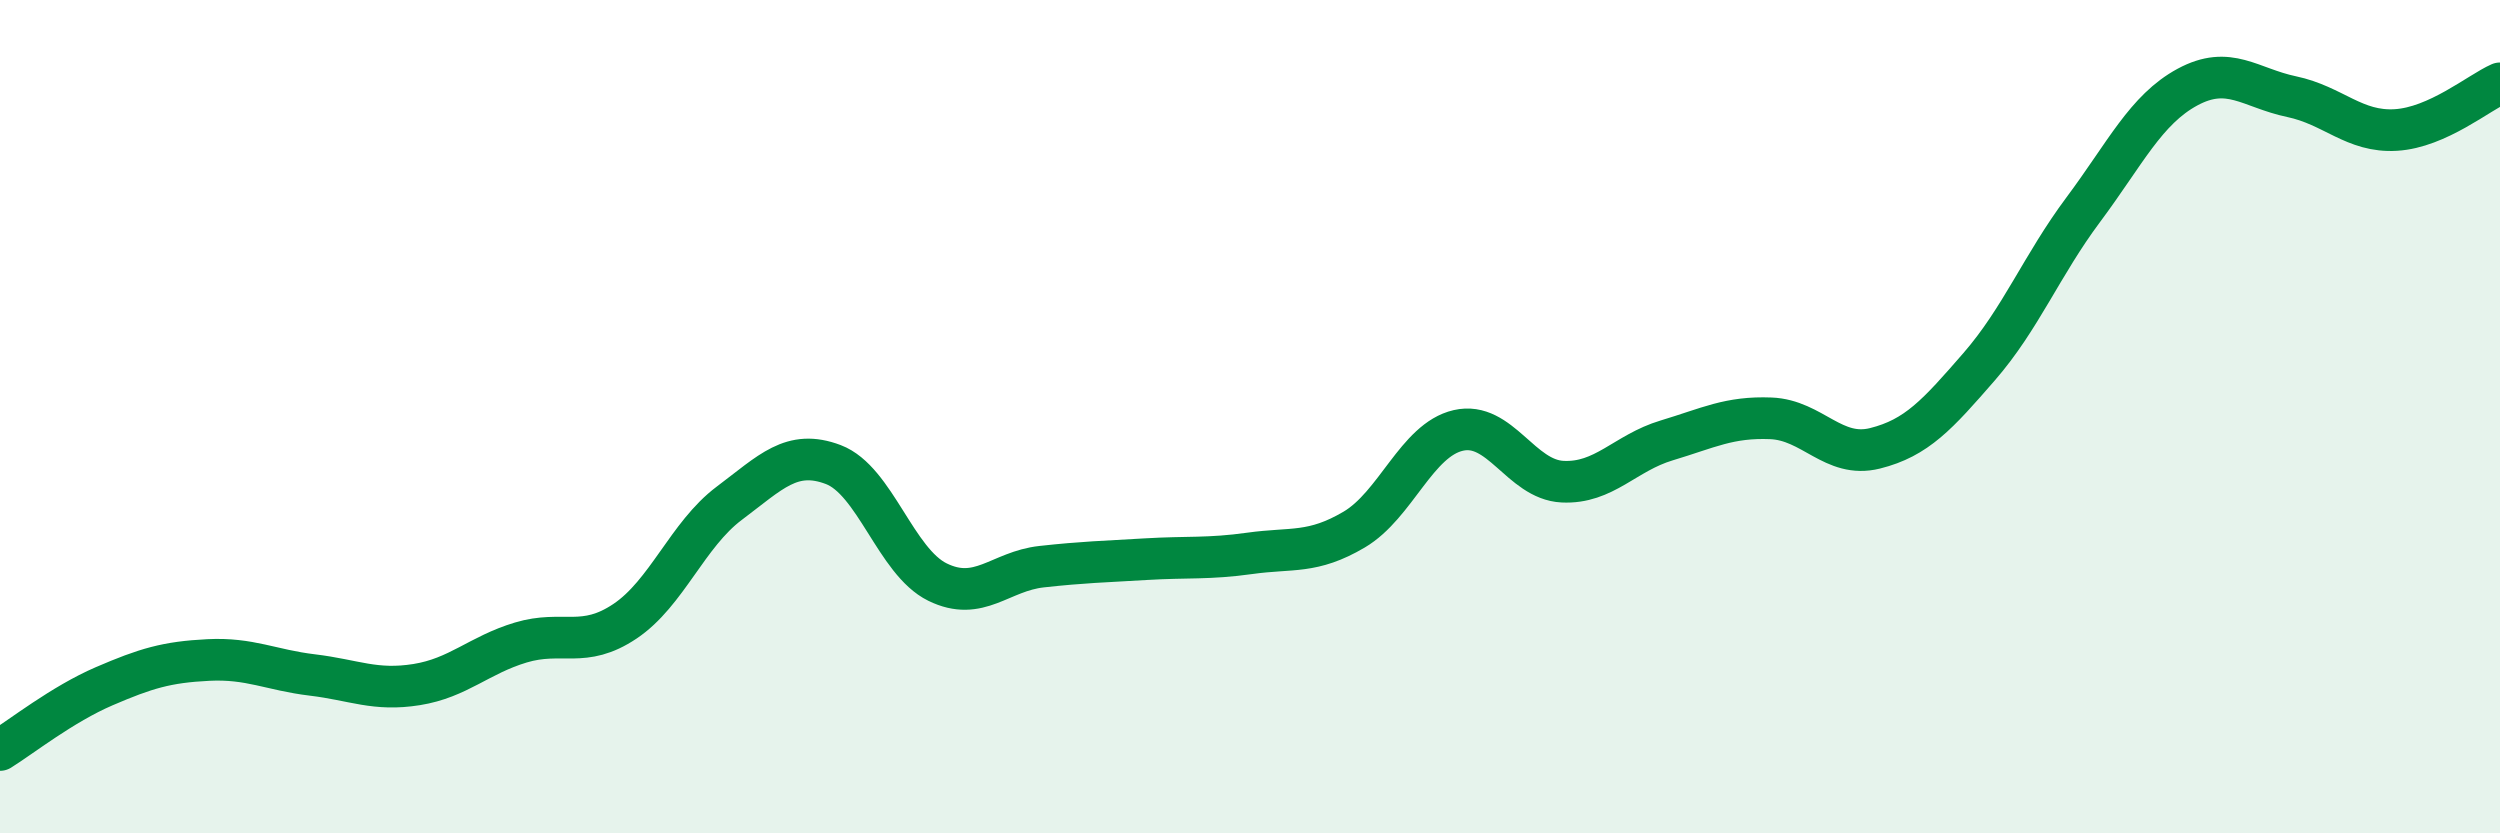 
    <svg width="60" height="20" viewBox="0 0 60 20" xmlns="http://www.w3.org/2000/svg">
      <path
        d="M 0,18 C 0.5,17.69 1.5,16.9 2.5,16.47 C 3.5,16.04 4,15.89 5,15.84 C 6,15.79 6.5,16.08 7.5,16.2 C 8.5,16.32 9,16.59 10,16.43 C 11,16.27 11.5,15.72 12.5,15.42 C 13.5,15.12 14,15.58 15,14.91 C 16,14.24 16.5,12.83 17.5,12.08 C 18.5,11.33 19,10.77 20,11.15 C 21,11.53 21.5,13.48 22.5,13.97 C 23.5,14.46 24,13.71 25,13.6 C 26,13.49 26.5,13.48 27.5,13.42 C 28.5,13.36 29,13.42 30,13.28 C 31,13.14 31.5,13.3 32.5,12.71 C 33.5,12.12 34,10.56 35,10.33 C 36,10.1 36.5,11.51 37.5,11.56 C 38.5,11.61 39,10.87 40,10.57 C 41,10.27 41.5,10 42.5,10.04 C 43.5,10.08 44,11.01 45,10.76 C 46,10.51 46.5,9.95 47.5,8.8 C 48.5,7.65 49,6.37 50,5.03 C 51,3.69 51.5,2.63 52.5,2.09 C 53.5,1.55 54,2.11 55,2.32 C 56,2.53 56.5,3.18 57.5,3.12 C 58.5,3.06 59.5,2.22 60,2L60 20L0 20Z"
        fill="#008740"
        opacity="0.1"
        stroke-linecap="round"
        stroke-linejoin="round"
      />
      <path
        d="M 0,18 C 0.5,17.69 1.5,16.9 2.5,16.47 C 3.5,16.04 4,15.89 5,15.84 C 6,15.79 6.5,16.08 7.5,16.2 C 8.5,16.32 9,16.59 10,16.43 C 11,16.27 11.5,15.72 12.5,15.42 C 13.5,15.12 14,15.58 15,14.91 C 16,14.24 16.5,12.83 17.5,12.08 C 18.5,11.33 19,10.77 20,11.15 C 21,11.53 21.5,13.48 22.5,13.97 C 23.5,14.46 24,13.71 25,13.6 C 26,13.49 26.5,13.48 27.5,13.42 C 28.5,13.36 29,13.42 30,13.28 C 31,13.14 31.5,13.3 32.5,12.71 C 33.5,12.12 34,10.56 35,10.33 C 36,10.1 36.5,11.51 37.5,11.56 C 38.5,11.61 39,10.87 40,10.57 C 41,10.27 41.5,10 42.5,10.04 C 43.5,10.08 44,11.01 45,10.76 C 46,10.51 46.5,9.95 47.5,8.8 C 48.5,7.65 49,6.37 50,5.03 C 51,3.69 51.5,2.63 52.5,2.09 C 53.5,1.55 54,2.11 55,2.32 C 56,2.53 56.5,3.18 57.5,3.12 C 58.5,3.06 59.5,2.22 60,2"
        stroke="#008740"
        stroke-width="1"
        fill="none"
        stroke-linecap="round"
        stroke-linejoin="round"
      />
    </svg>
  